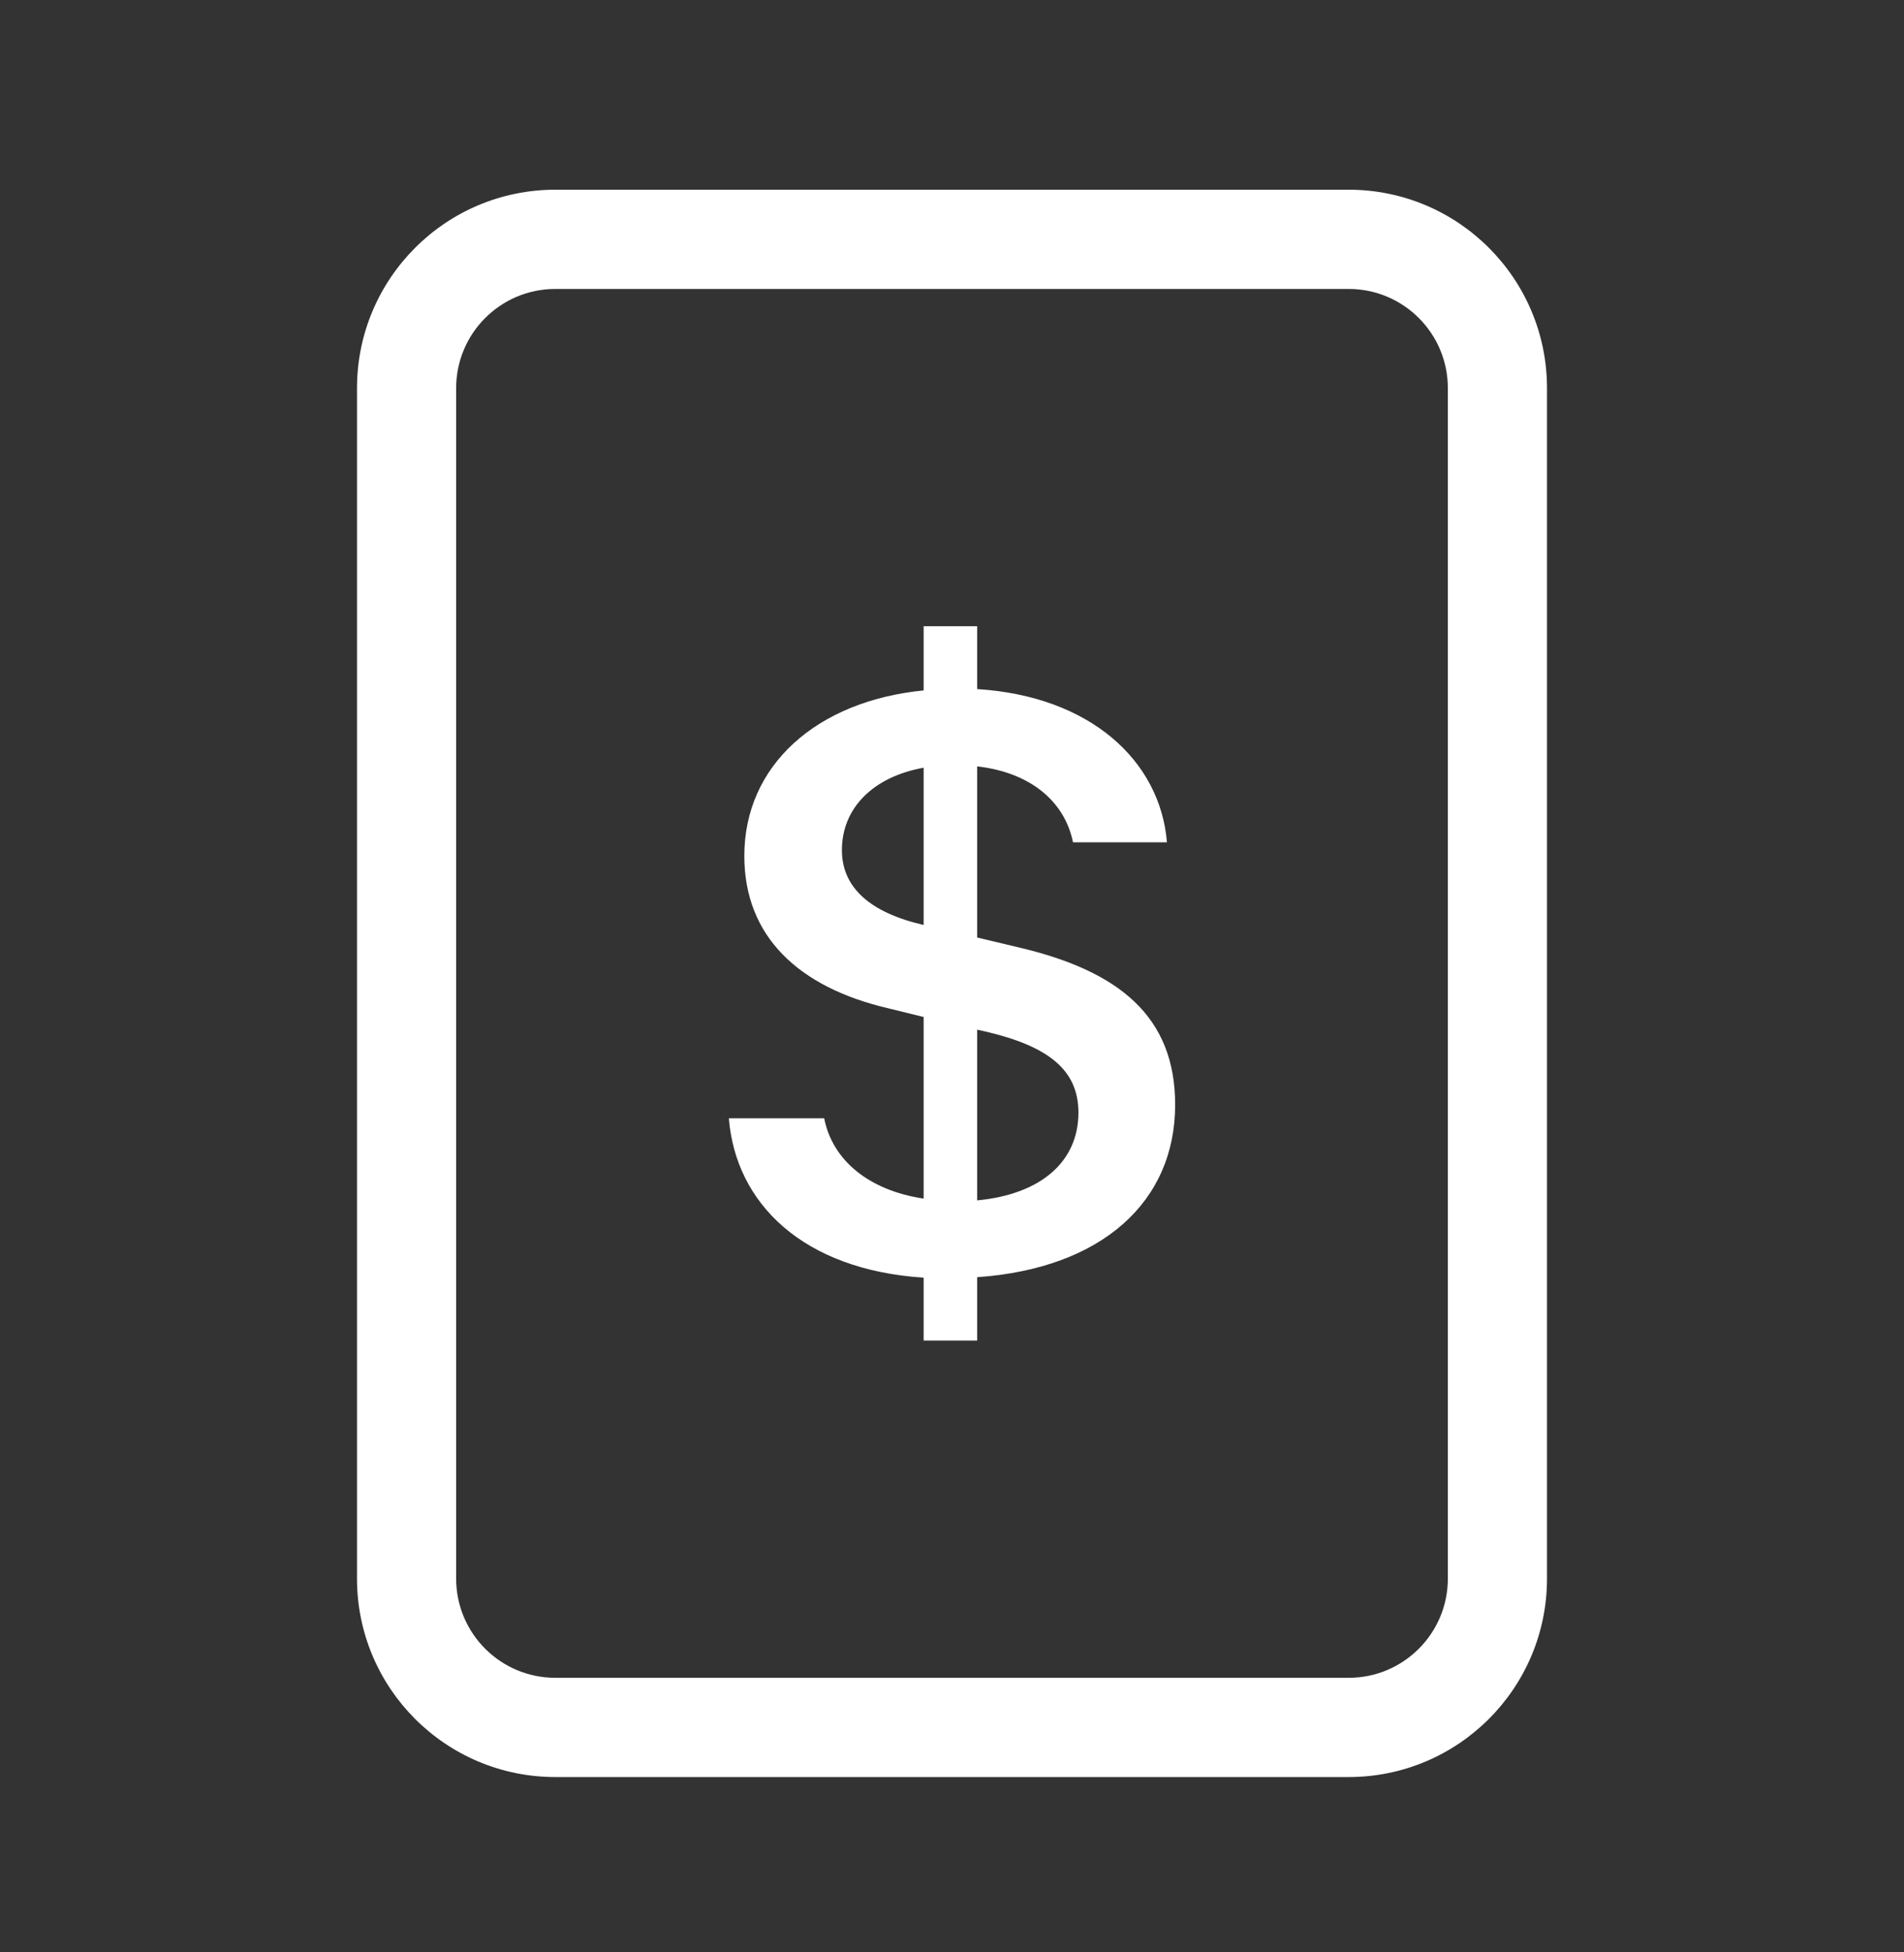 <svg width="40" height="41" viewBox="0 0 40 41" fill="none" xmlns="http://www.w3.org/2000/svg">
<rect x="0" y="0" width="40" height="41" fill="#333333" stroke="none"/>
<path d="M7.5 8.151C7.5 5.85 9.365 3.984 11.667 3.984H28.333C30.634 3.984 32.5 5.85 32.5 8.151V33.151C32.5 35.452 30.634 37.318 28.333 37.318H11.667C9.365 37.318 7.5 35.452 7.5 33.151V8.151ZM28.333 6.068H11.667C10.516 6.068 9.583 7 9.583 8.151V33.151C9.583 34.301 10.516 35.234 11.667 35.234H28.333C29.484 35.234 30.417 34.301 30.417 33.151V8.151C30.417 7 29.484 6.068 28.333 6.068Z" fill="white"/>
<path d="M15.312 23.484C15.456 25.272 16.867 26.666 19.404 26.831V28.151H20.529V26.821C23.152 26.638 24.688 25.235 24.688 23.2C24.688 21.348 23.514 20.394 21.416 19.899L20.529 19.688V16.094C21.655 16.222 22.37 16.837 22.542 17.689H24.516C24.373 15.966 22.895 14.618 20.529 14.471V13.151H19.404V14.499C17.163 14.719 15.637 16.067 15.637 17.974C15.637 19.661 16.772 20.733 18.66 21.174L19.404 21.357V25.171C18.25 24.997 17.487 24.364 17.315 23.484H15.312ZM19.394 19.422C18.288 19.166 17.687 18.643 17.687 17.854C17.687 16.974 18.336 16.314 19.404 16.122V19.422H19.394ZM20.691 21.659C22.036 21.971 22.656 22.475 22.656 23.365C22.656 24.383 21.884 25.079 20.529 25.208V21.623L20.691 21.659Z" fill="white"/>
</svg>
